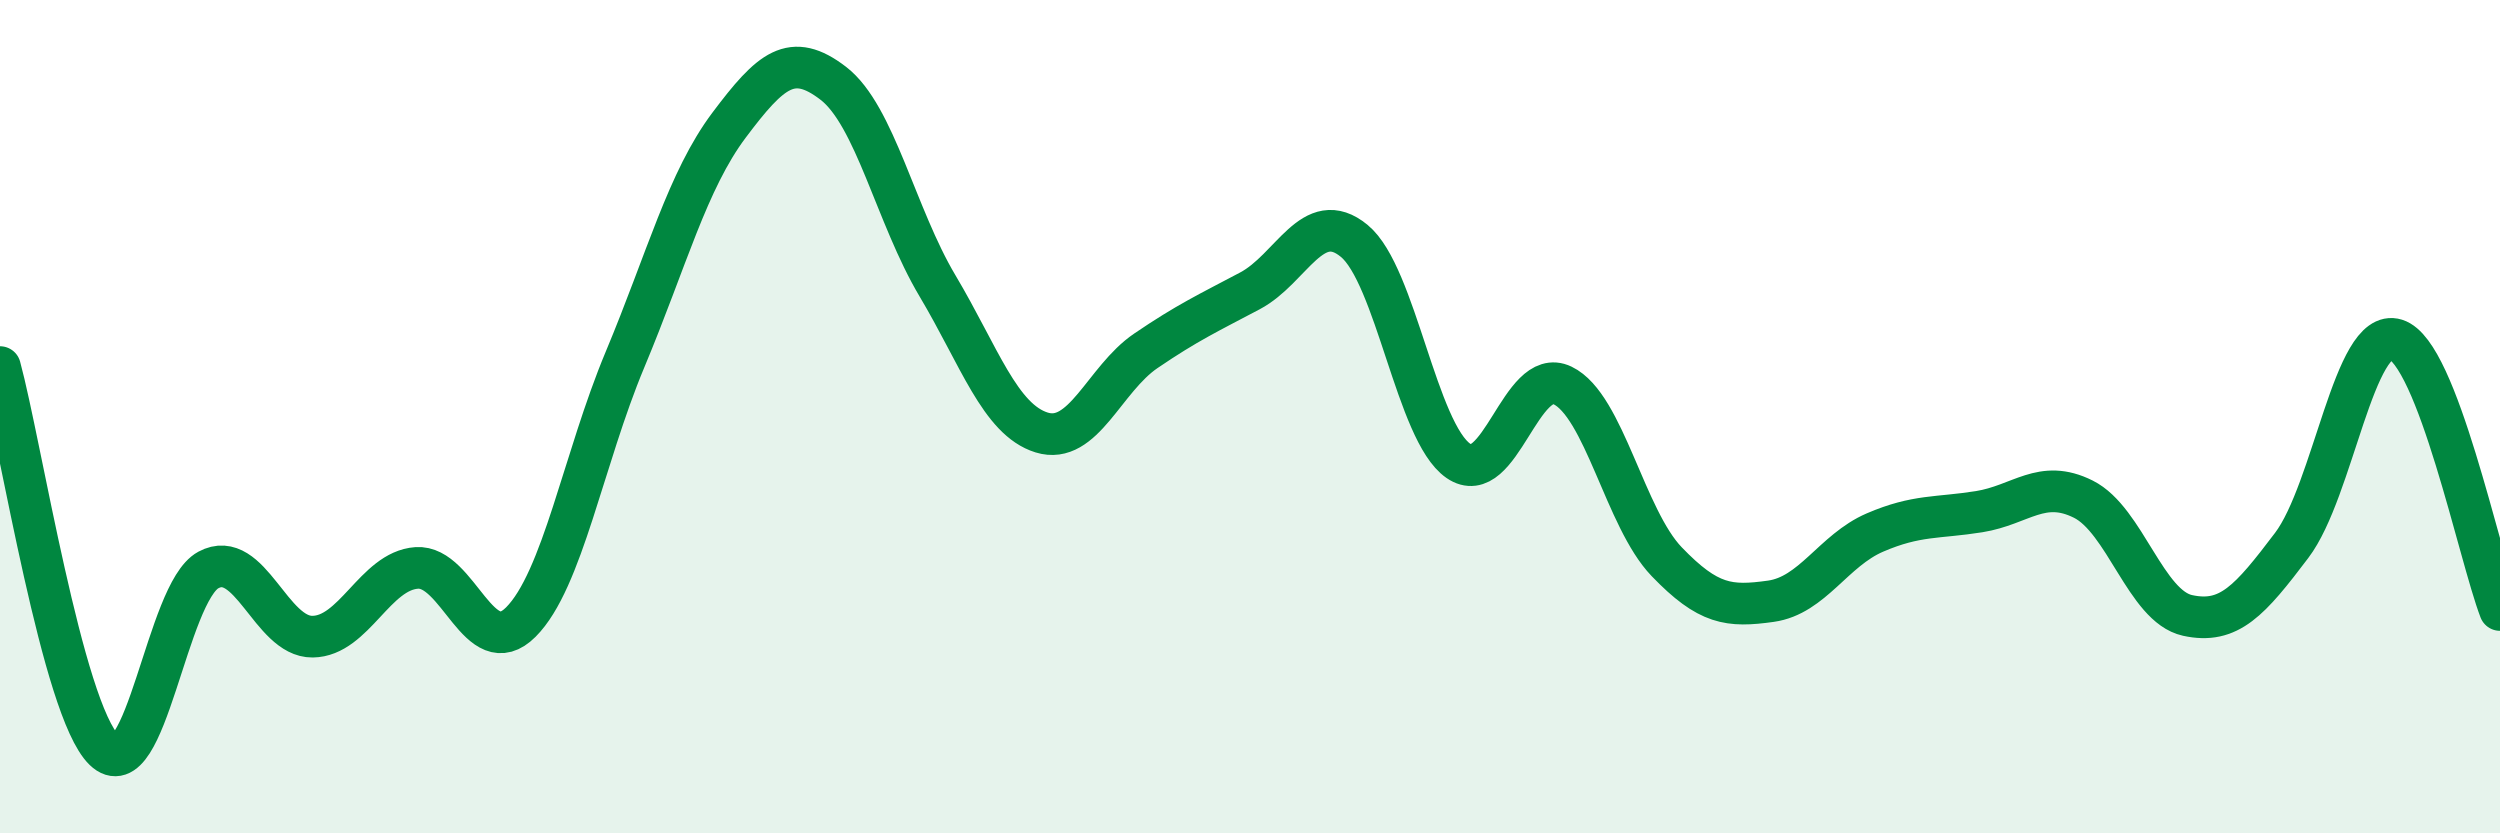 
    <svg width="60" height="20" viewBox="0 0 60 20" xmlns="http://www.w3.org/2000/svg">
      <path
        d="M 0,8.81 C 0.5,10.65 1.5,17.03 2.5,18 C 3.5,18.97 4,14.22 5,13.68 C 6,13.14 6.5,15.29 7.5,15.28 C 8.5,15.27 9,13.7 10,13.63 C 11,13.56 11.5,15.93 12.5,14.93 C 13.5,13.93 14,11.02 15,8.63 C 16,6.24 16.5,4.33 17.5,3 C 18.5,1.67 19,1.23 20,2 C 21,2.77 21.5,5.18 22.5,6.86 C 23.5,8.54 24,10.07 25,10.38 C 26,10.69 26.5,9.1 27.5,8.42 C 28.5,7.74 29,7.51 30,6.98 C 31,6.45 31.5,4.96 32.5,5.78 C 33.5,6.6 34,10.37 35,11.06 C 36,11.75 36.5,8.77 37.5,9.25 C 38.5,9.73 39,12.44 40,13.48 C 41,14.52 41.5,14.57 42.5,14.43 C 43.5,14.29 44,13.21 45,12.78 C 46,12.35 46.5,12.44 47.5,12.28 C 48.5,12.12 49,11.48 50,11.98 C 51,12.48 51.5,14.55 52.5,14.77 C 53.5,14.99 54,14.41 55,13.09 C 56,11.77 56.5,7.84 57.5,8.15 C 58.5,8.46 59.5,13.34 60,14.64L60 20L0 20Z"
        fill="#008740"
        opacity="0.1"
        stroke-linecap="round"
        stroke-linejoin="round"
      />
      <path
        d="M 0,8.81 C 0.5,10.65 1.5,17.03 2.5,18 C 3.5,18.97 4,14.22 5,13.68 C 6,13.14 6.5,15.29 7.5,15.28 C 8.5,15.27 9,13.7 10,13.63 C 11,13.56 11.5,15.93 12.5,14.93 C 13.5,13.93 14,11.02 15,8.63 C 16,6.24 16.5,4.33 17.5,3 C 18.5,1.67 19,1.23 20,2 C 21,2.77 21.5,5.18 22.5,6.86 C 23.5,8.54 24,10.07 25,10.38 C 26,10.69 26.5,9.1 27.5,8.42 C 28.5,7.74 29,7.51 30,6.98 C 31,6.45 31.5,4.96 32.5,5.78 C 33.5,6.6 34,10.37 35,11.06 C 36,11.75 36.5,8.77 37.5,9.25 C 38.5,9.73 39,12.44 40,13.48 C 41,14.52 41.5,14.57 42.5,14.43 C 43.5,14.29 44,13.21 45,12.78 C 46,12.35 46.5,12.44 47.5,12.28 C 48.5,12.12 49,11.48 50,11.98 C 51,12.48 51.5,14.55 52.5,14.77 C 53.5,14.99 54,14.41 55,13.09 C 56,11.77 56.5,7.84 57.5,8.15 C 58.5,8.46 59.5,13.34 60,14.64"
        stroke="#008740"
        stroke-width="1"
        fill="none"
        stroke-linecap="round"
        stroke-linejoin="round"
      />
    </svg>
  